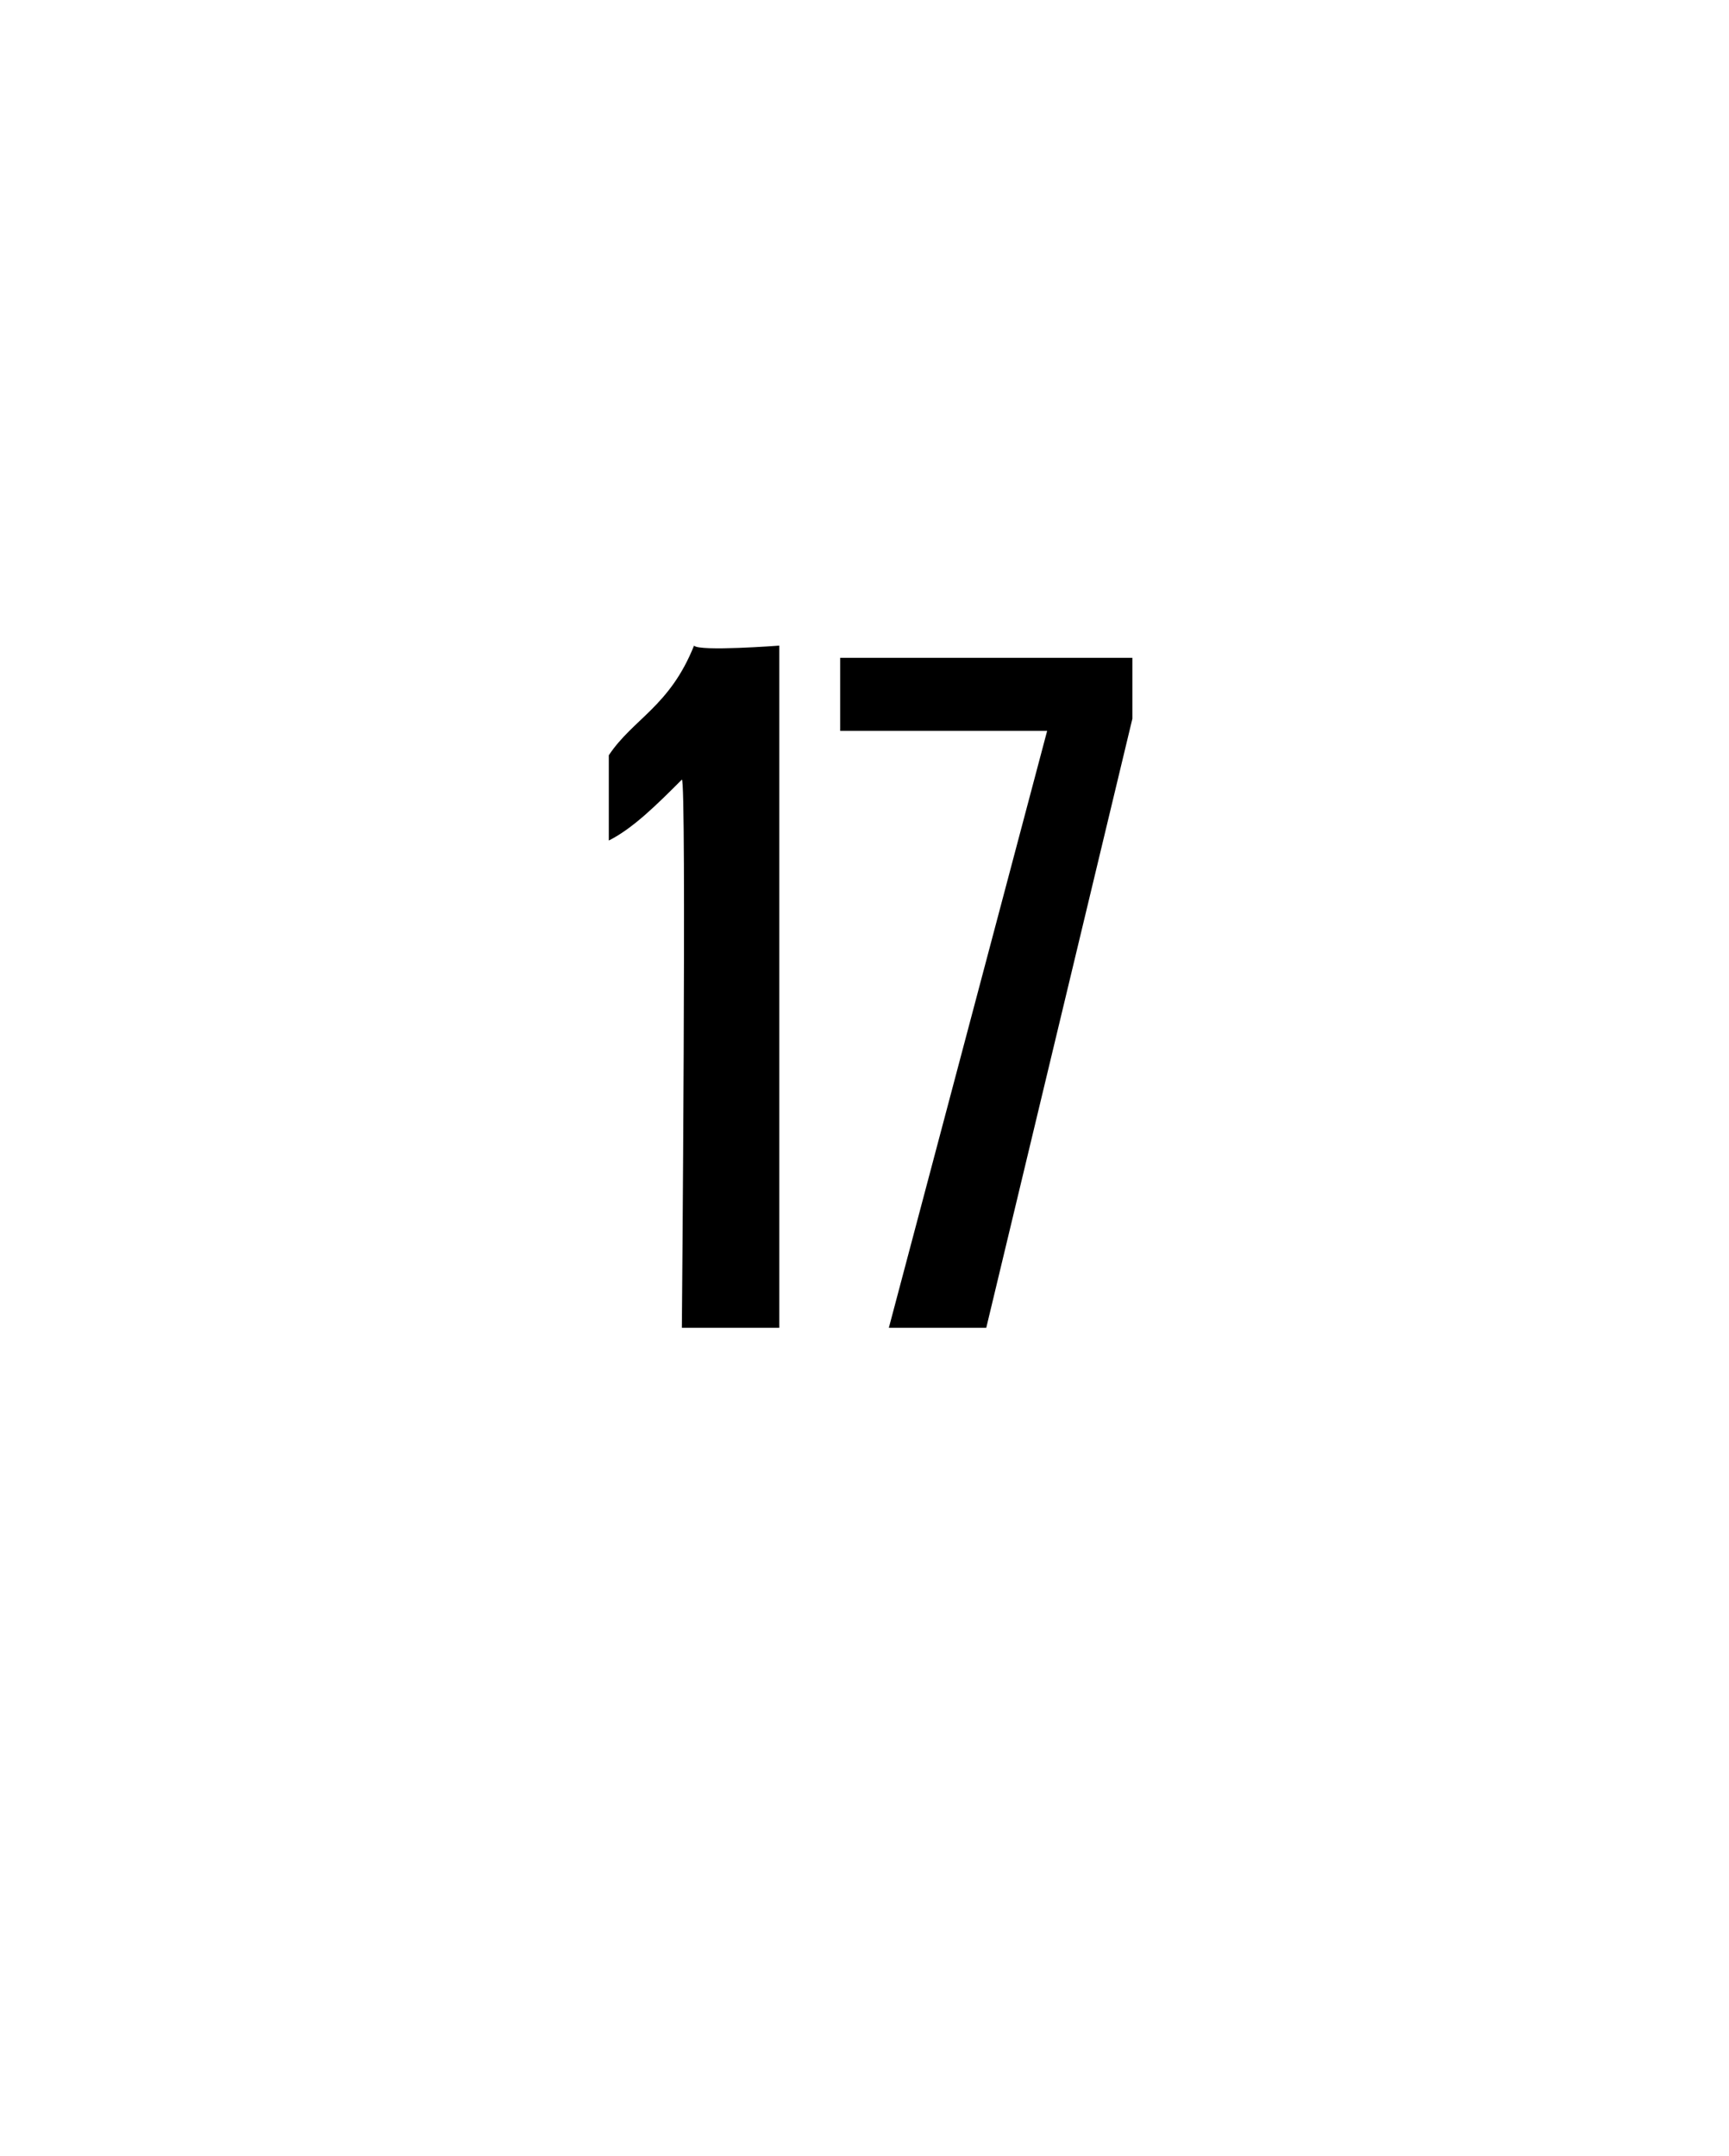<?xml version="1.0" standalone="no"?><!DOCTYPE svg PUBLIC "-//W3C//DTD SVG 1.1//EN" "http://www.w3.org/Graphics/SVG/1.1/DTD/svg11.dtd"><svg xmlns="http://www.w3.org/2000/svg" version="1.1" width="14.2px" height="17.7px" viewBox="0 -1 14.2 17.7" style="top:-1px"><desc/><defs/><g id="Polygon314748"><path d="m5.6 9.9c0 0 .04-4.52 0-4.5c-.2.2-.4.4-.6.5c0 0 0-.7 0-.7c.2-.3.5-.4.7-.9c.04.05.7 0 .7 0l0 5.6l-.8 0zm2.5 0l-.8 0l1.3-4.9l-1.7 0l0-.6l2.4 0l0 .5l-1.2 5z" stroke="none" fill="#000"/></g></svg>